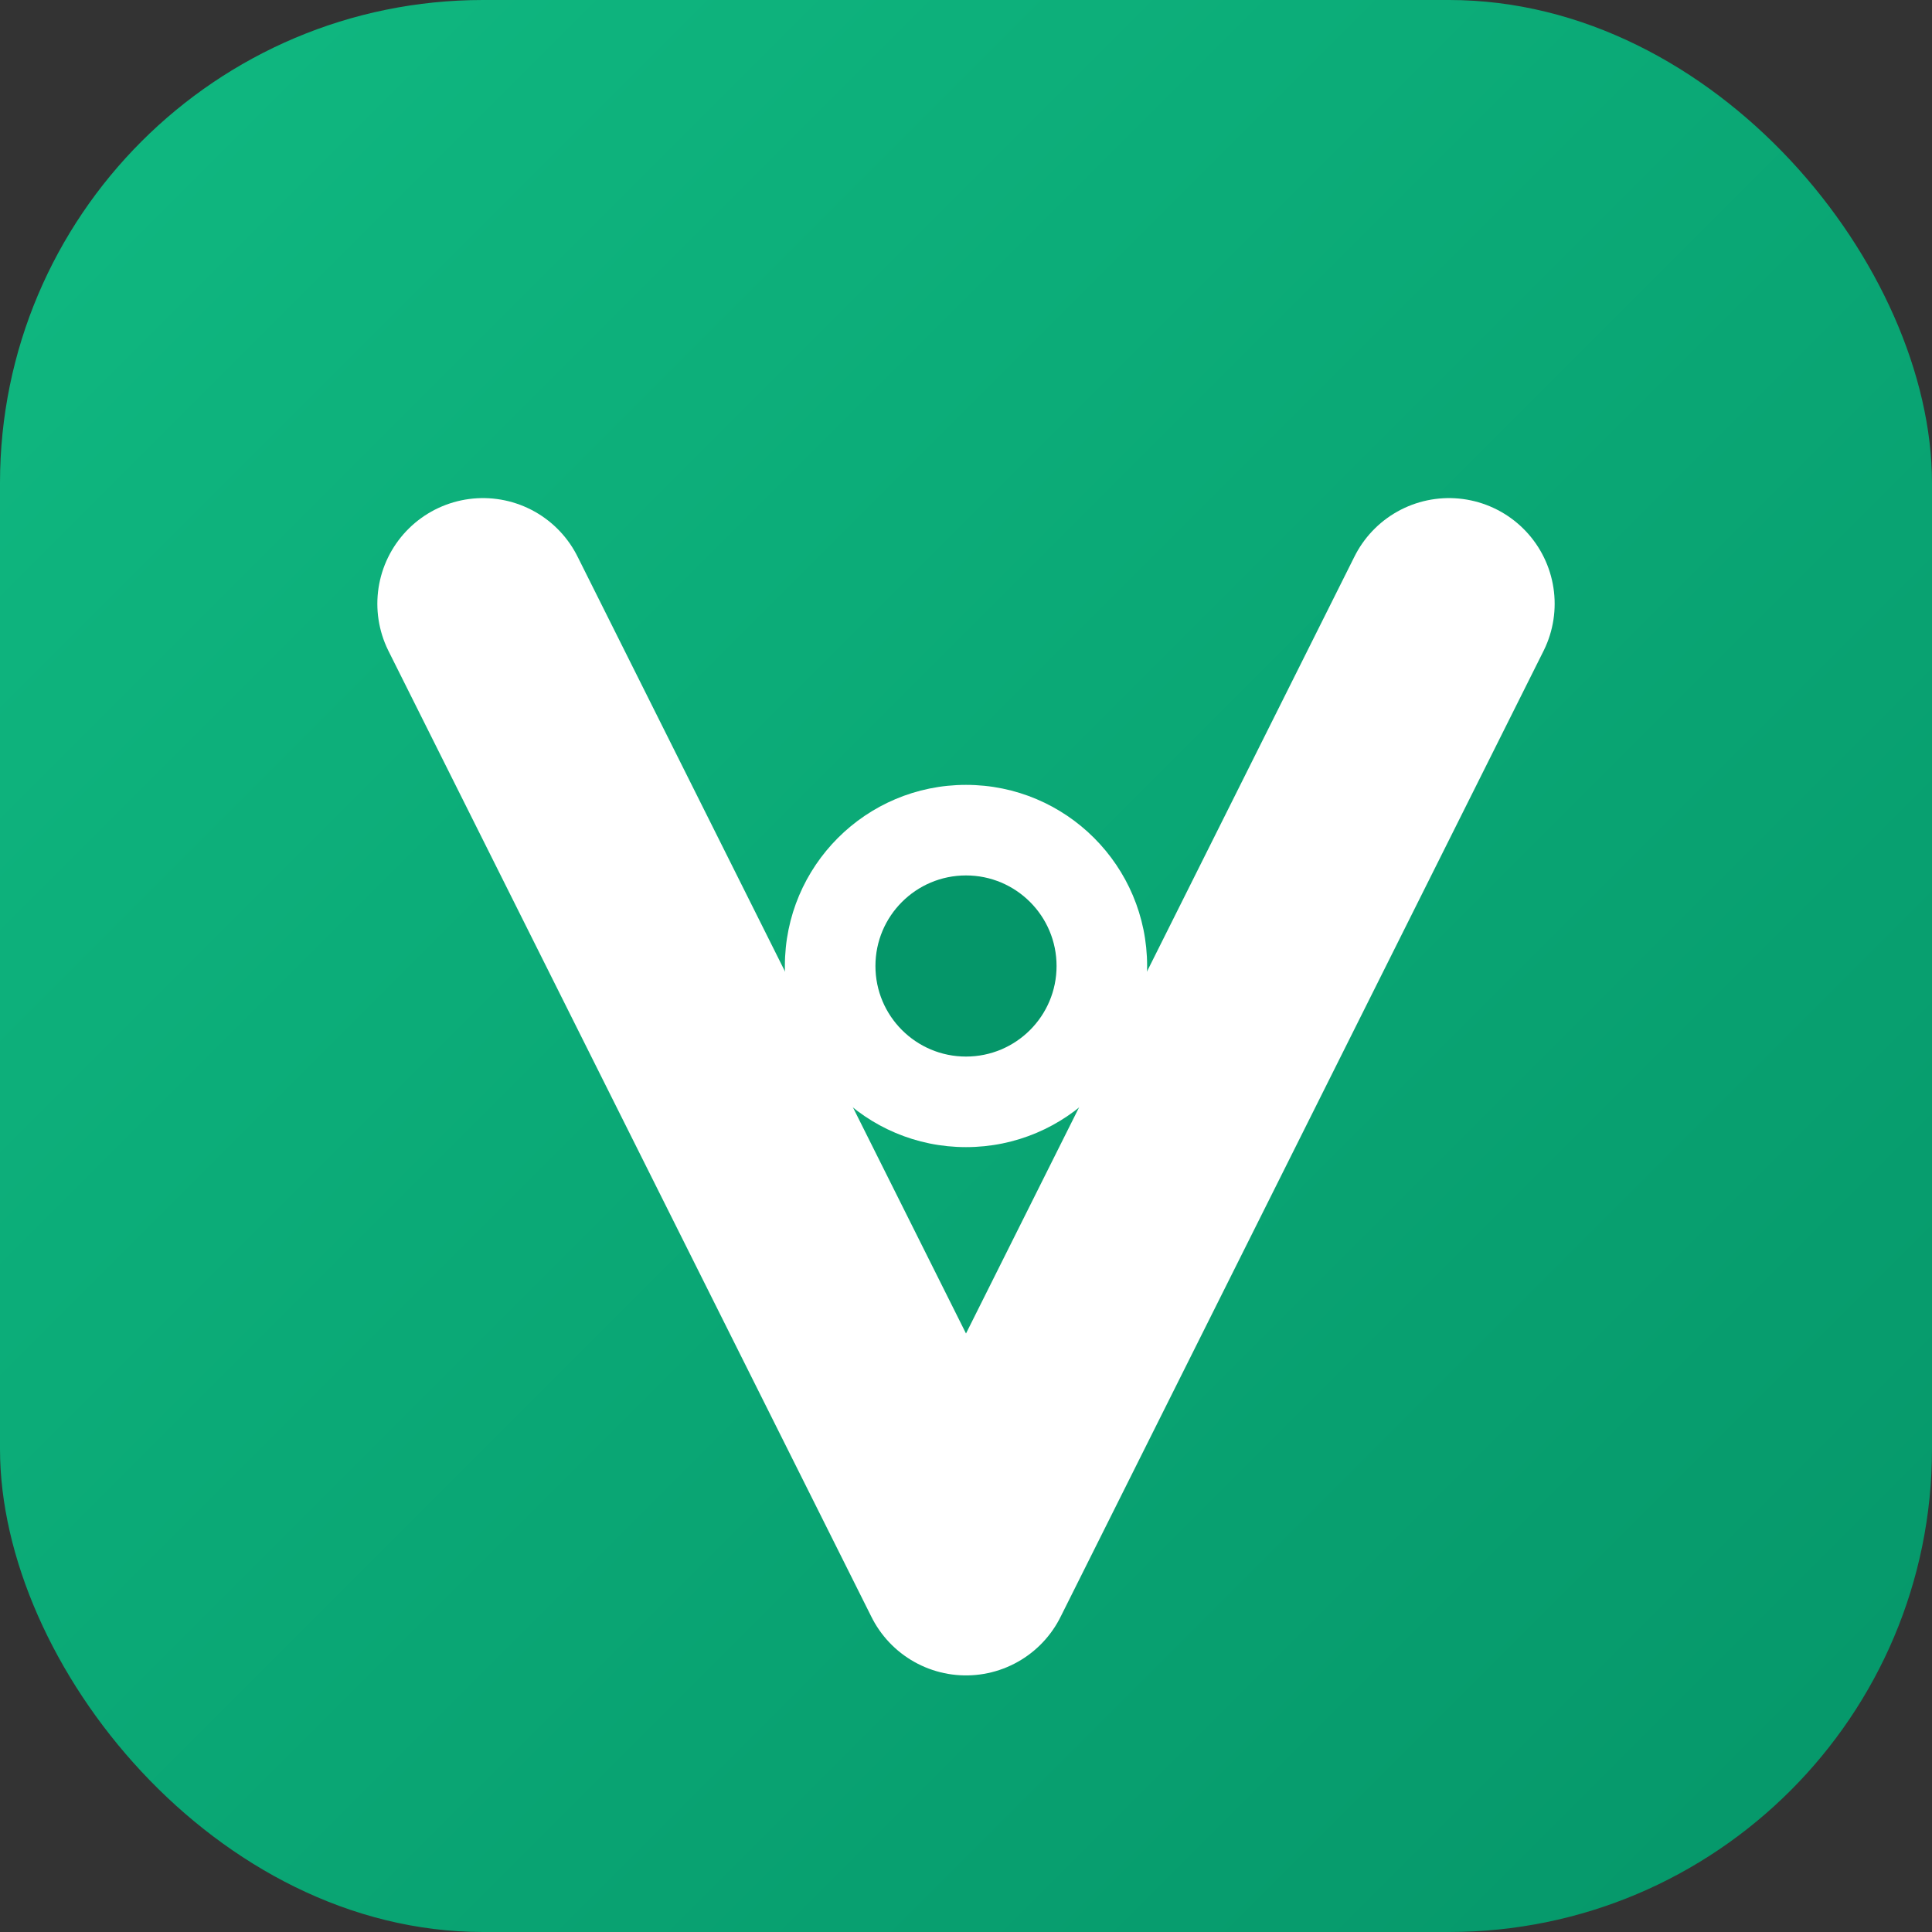 <svg xmlns="http://www.w3.org/2000/svg" viewBox="0 0 32 32">
  <rect x="0" y="0" width="32" height="32" fill="#333333" stroke="none"/>
  <defs>
    <linearGradient id="grad" x1="0%" y1="0%" x2="100%" y2="100%">
      <stop offset="0%" style="stop-color:#10b981"/>
      <stop offset="100%" style="stop-color:#059669"/>
    </linearGradient>
  </defs>
  <rect width="32" height="32" rx="8" fill="url(#grad)"/>
  <!-- V shape -->
  <path d="M8 10 L16 26 L24 10" stroke="white" stroke-width="3.5" stroke-linecap="round" stroke-linejoin="round" fill="none"/>
  <!-- Lock dot -->
  <circle cx="16" cy="16" r="3" fill="white"/>
  <circle cx="16" cy="16" r="1.5" fill="#059669"/>
</svg>
